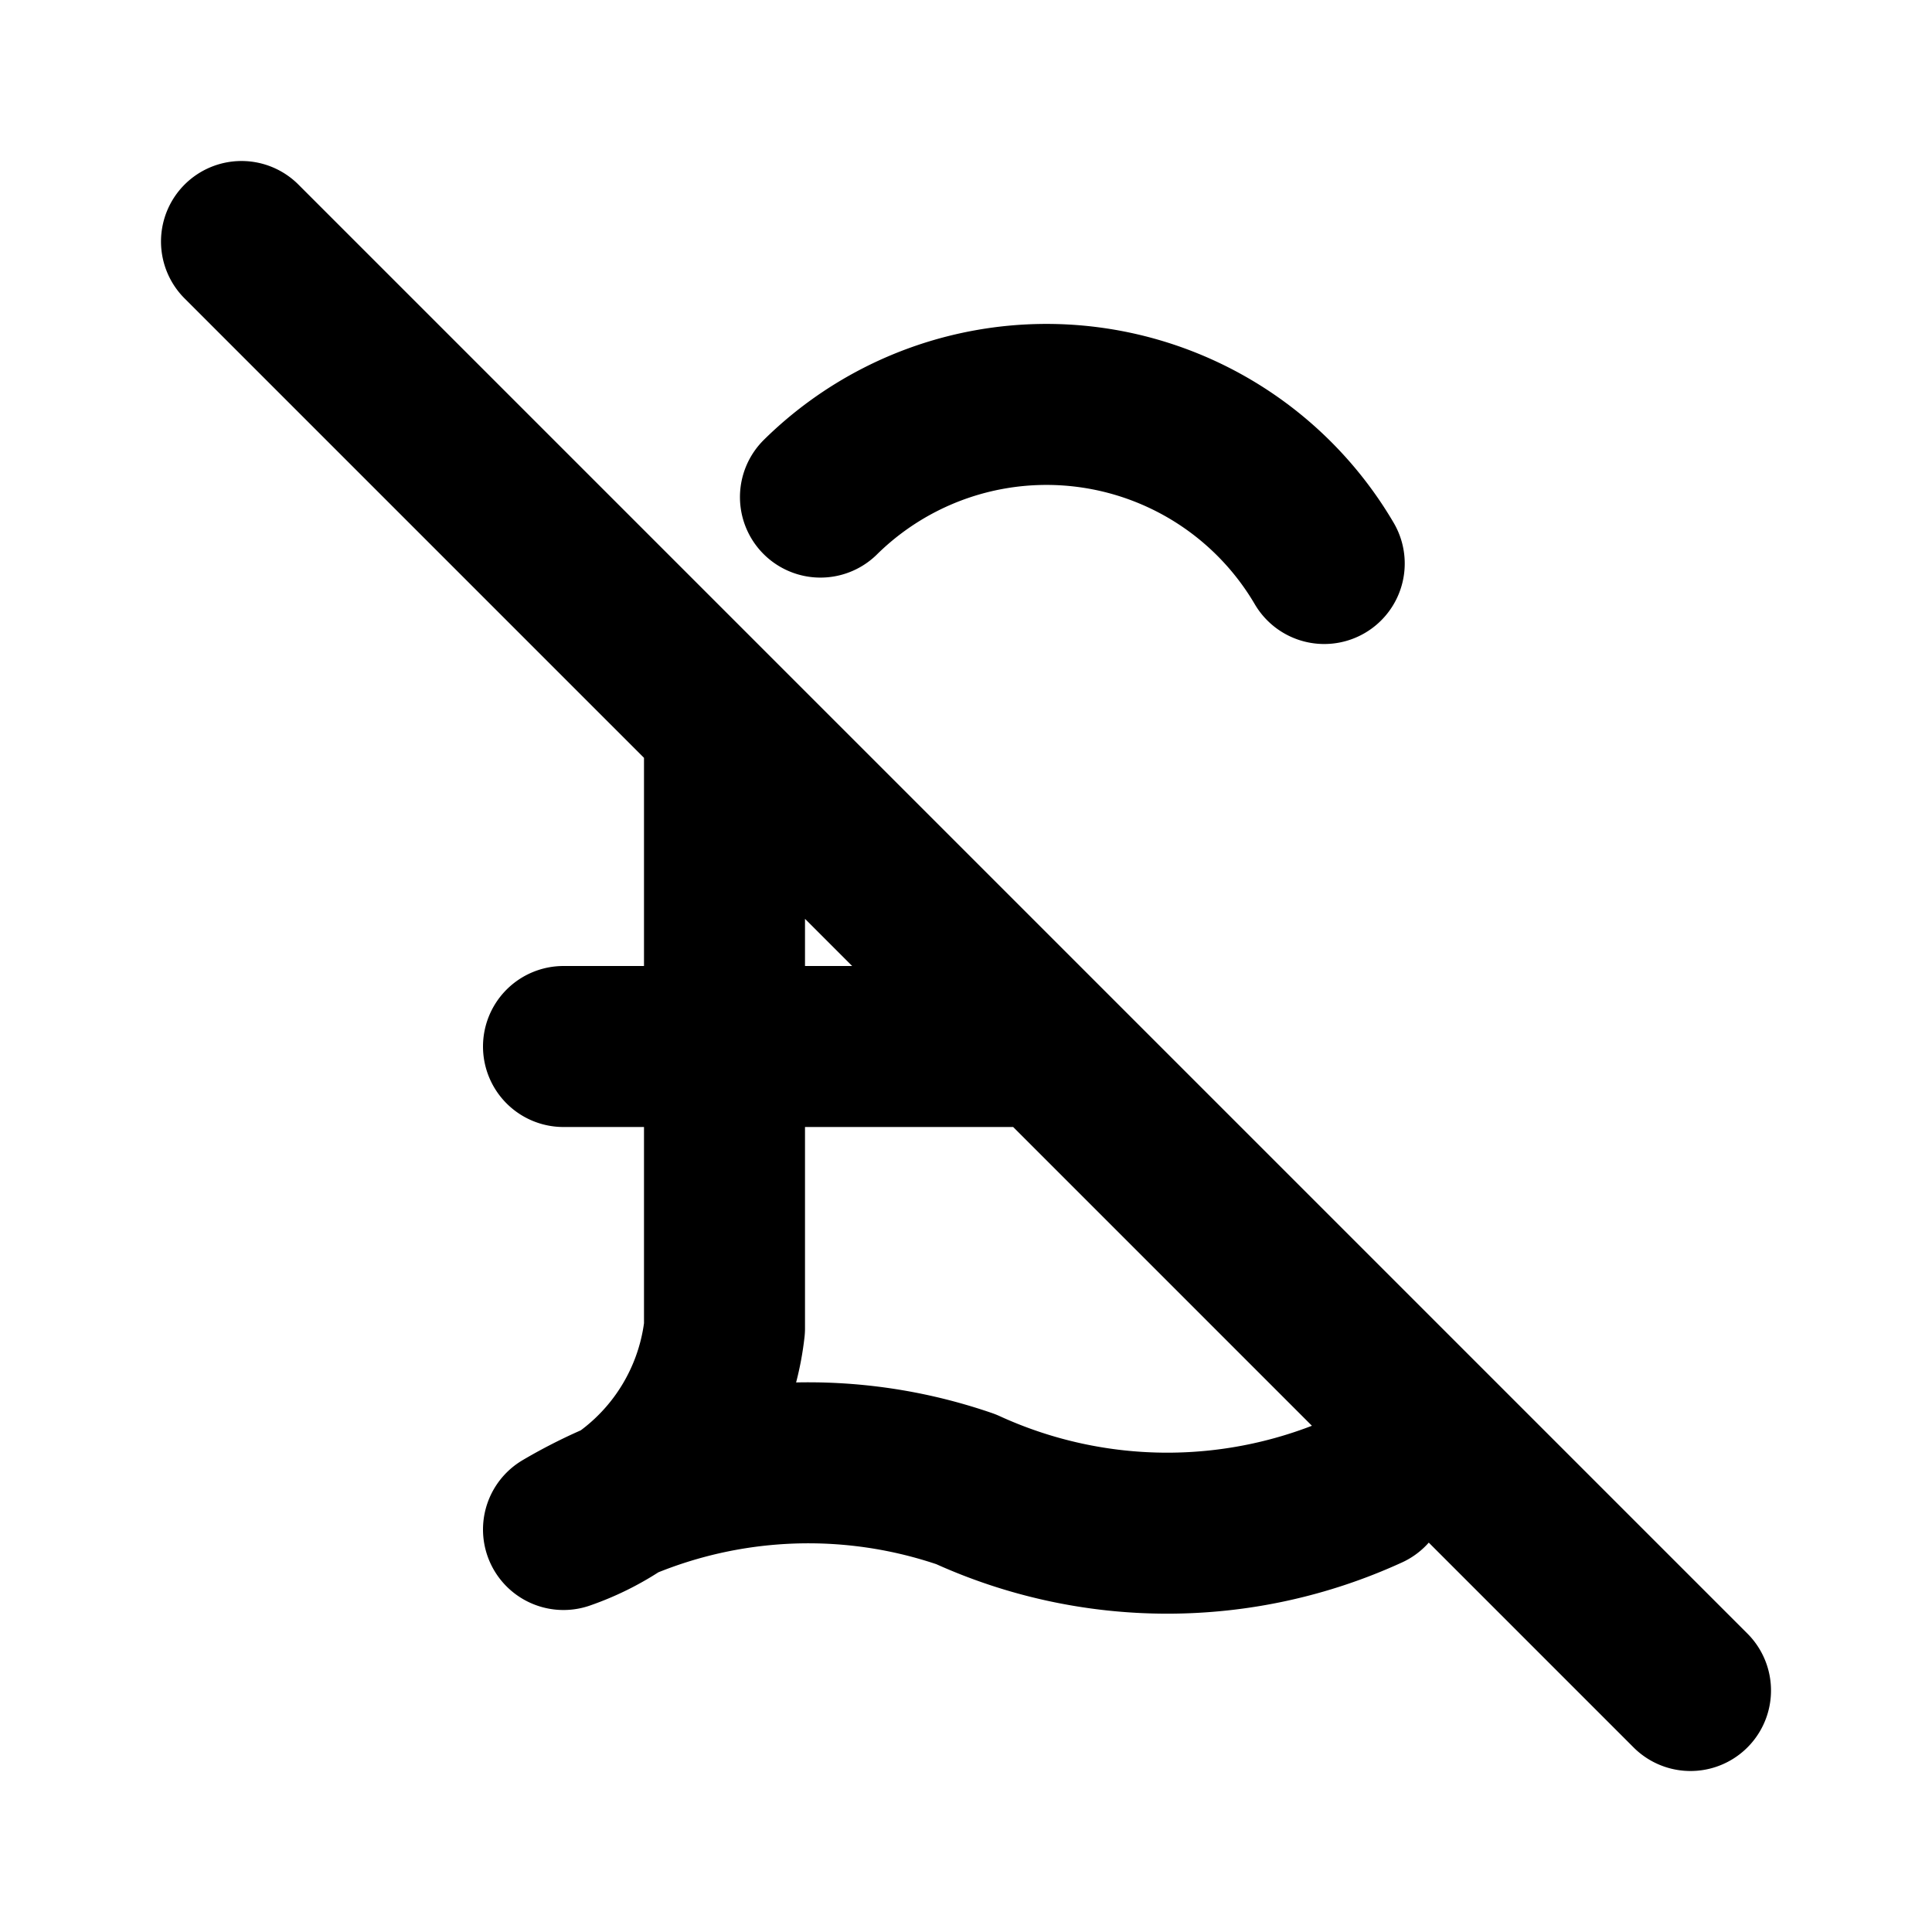 <?xml version="1.0" encoding="utf-8"?>
<!-- Generator: www.svgicons.com -->
<svg xmlns="http://www.w3.org/2000/svg" width="800" height="800" viewBox="0 0 24 24">
<path fill="none" stroke="currentColor" stroke-linecap="round" stroke-linejoin="round" stroke-width="2" d="M17 18.5a6 6 0 0 1-5 0a6 6 0 0 0-5 .5a3 3 0 0 0 2-2.5V9m1.192-2.825A4 4 0 0 1 16.45 7M13 13H7M3 3l18 18"/>
</svg>